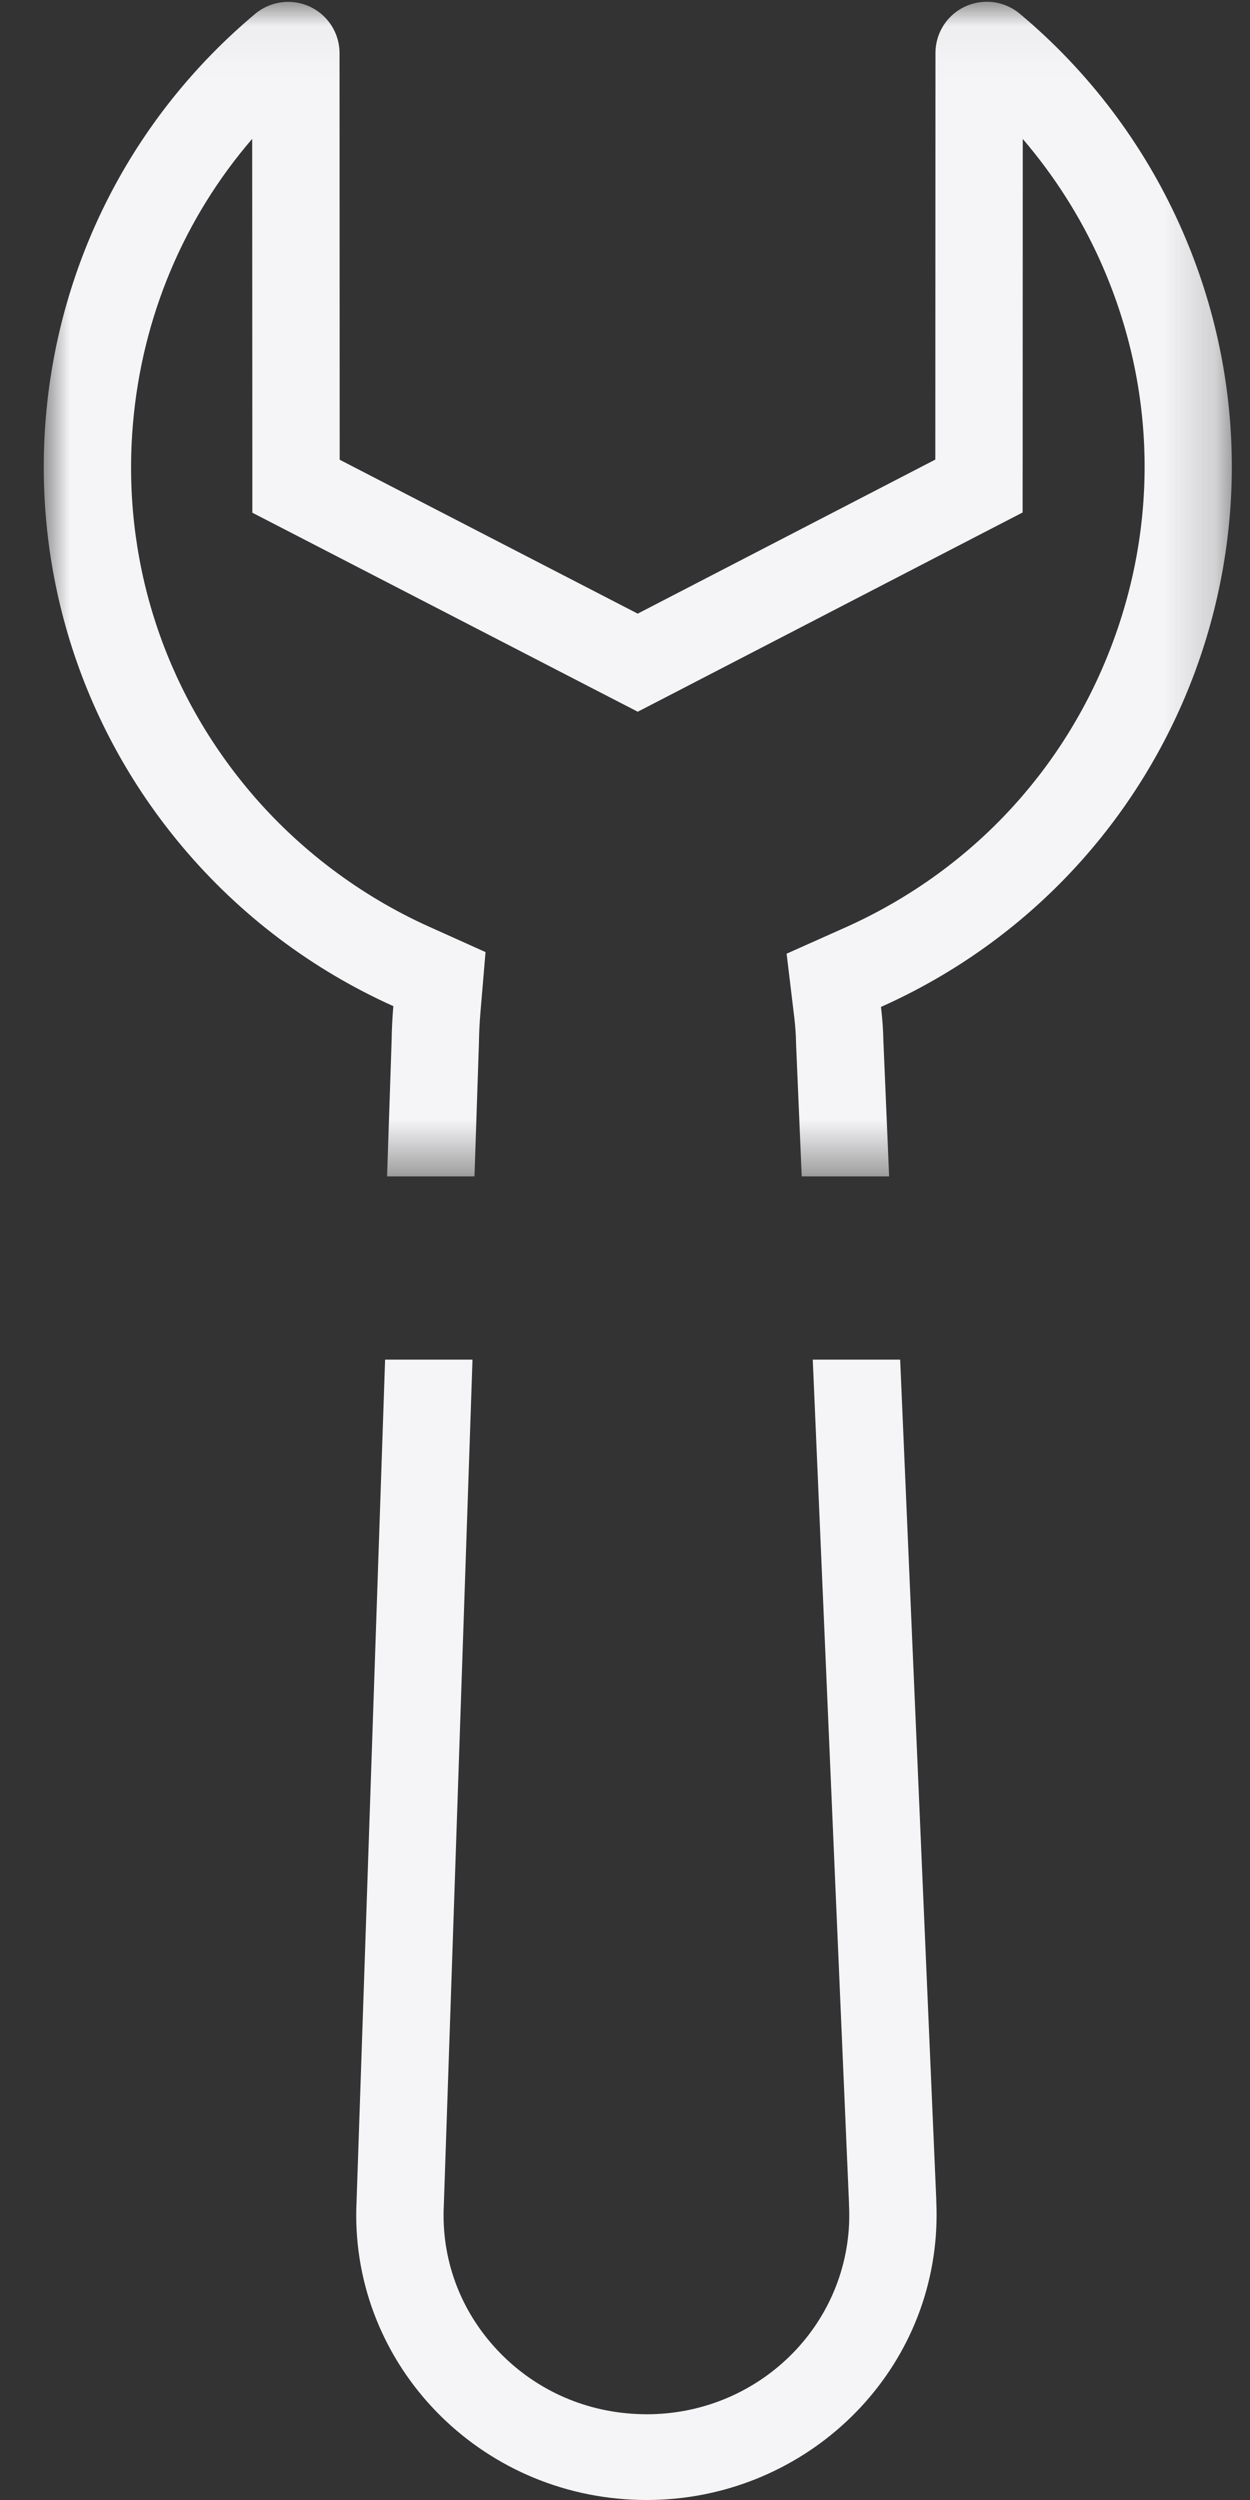 <?xml version="1.0" encoding="UTF-8"?>
<svg width="24px" height="48px" viewBox="0 0 24 48" version="1.1" xmlns="http://www.w3.org/2000/svg" xmlns:xlink="http://www.w3.org/1999/xlink">
    <rect x="0" y="0" width="24" height="48" fill="#333333" stroke="none"/>
    <!-- Generator: Sketch 61.2 (89653) - https://sketch.com -->
    <title>Group 6 Copy</title>
    <desc>Created with Sketch.</desc>
    <defs>
        <polygon id="path-1" points="4.0888976e-05 0.034 22.811 0.034 22.811 22.587 4.0888976e-05 22.587"></polygon>
    </defs>
    <g id="Page-1" stroke="none" stroke-width="1" fill="none" fill-rule="evenodd">
        <g id="Product-page" transform="translate(-1039, -11246)">
            <g id="Group-6-Copy" transform="translate(1039, 11246)">
                <path d="M16.3,42.282 L16.3,42.283 L16.3,42.32 L16.302,42.357 C16.307,42.475 16.307,42.594 16.302,42.712 C16.202,44.754 14.495,46.354 12.416,46.354 C12.353,46.354 12.289,46.352 12.226,46.349 C11.186,46.301 10.229,45.857 9.529,45.101 C8.829,44.345 8.471,43.367 8.521,42.347 L8.522,42.335 L8.522,42.323 L9.072,26.105 L7.394,26.105 L6.846,42.268 C6.7,45.286 9.072,47.85 12.146,47.994 C12.236,47.998 12.326,48 12.416,48 C15.371,48 17.834,45.719 17.976,42.79 C17.984,42.621 17.985,42.452 17.977,42.283 L17.977,42.247 L17.283,26.105 L15.605,26.105 L16.3,42.282 Z" id="Fill-1" fill="#F5F5F7"></path>
                <g id="Group-5" transform="translate(0.84, 0)">
                    <mask id="mask-2" fill="white">
                        <use xlink:href="#path-1"></use>
                    </mask>
                    <g id="Clip-4"></g>
                    <path d="M8.355,20.041 L8.356,20.025 L8.356,20.008 C8.358,19.834 8.367,19.649 8.383,19.457 L8.482,18.28 L7.402,17.794 C6.08,17.2 4.888,16.301 3.955,15.194 C2.285,13.212 1.489,10.7 1.714,8.122 C1.892,6.078 2.694,4.186 4.002,2.666 L4.005,8.828 L4.005,9.844 L4.91,10.311 L10.633,13.267 L11.405,13.665 L12.177,13.266 L17.891,10.307 L18.794,9.84 L18.795,8.825 L18.797,2.668 C19.399,3.371 19.902,4.159 20.28,5 C21.343,7.362 21.419,9.994 20.495,12.414 C19.572,14.833 17.758,16.748 15.389,17.808 L14.263,18.311 L14.41,19.533 C14.429,19.693 14.441,19.855 14.444,20.015 L14.444,20.034 L14.445,20.054 L14.553,22.587 L16.231,22.587 L16.121,19.983 C16.117,19.766 16.101,19.549 16.075,19.333 C21.819,16.765 24.386,10.041 21.81,4.316 C21.106,2.751 20.057,1.366 18.739,0.263 C18.555,0.11 18.331,0.034 18.107,0.034 C17.825,0.034 17.546,0.154 17.35,0.386 C17.203,0.562 17.122,0.784 17.121,1.013 L17.118,8.824 L11.404,11.782 L5.682,8.827 L5.679,1.01 C5.673,0.47 5.233,0.036 4.693,0.036 C4.69,0.036 4.687,0.036 4.683,0.036 C4.458,0.039 4.24,0.118 4.066,0.26 C-0.753,4.298 -1.378,11.465 2.672,16.27 C3.772,17.575 5.153,18.617 6.712,19.318 C6.694,19.536 6.682,19.759 6.679,19.986 L6.592,22.587 L8.27,22.587 L8.355,20.041 Z" id="Fill-3" fill="#F5F5F7" mask="url(#mask-2)"></path>
                </g>
            </g>
        </g>
    </g>
</svg>